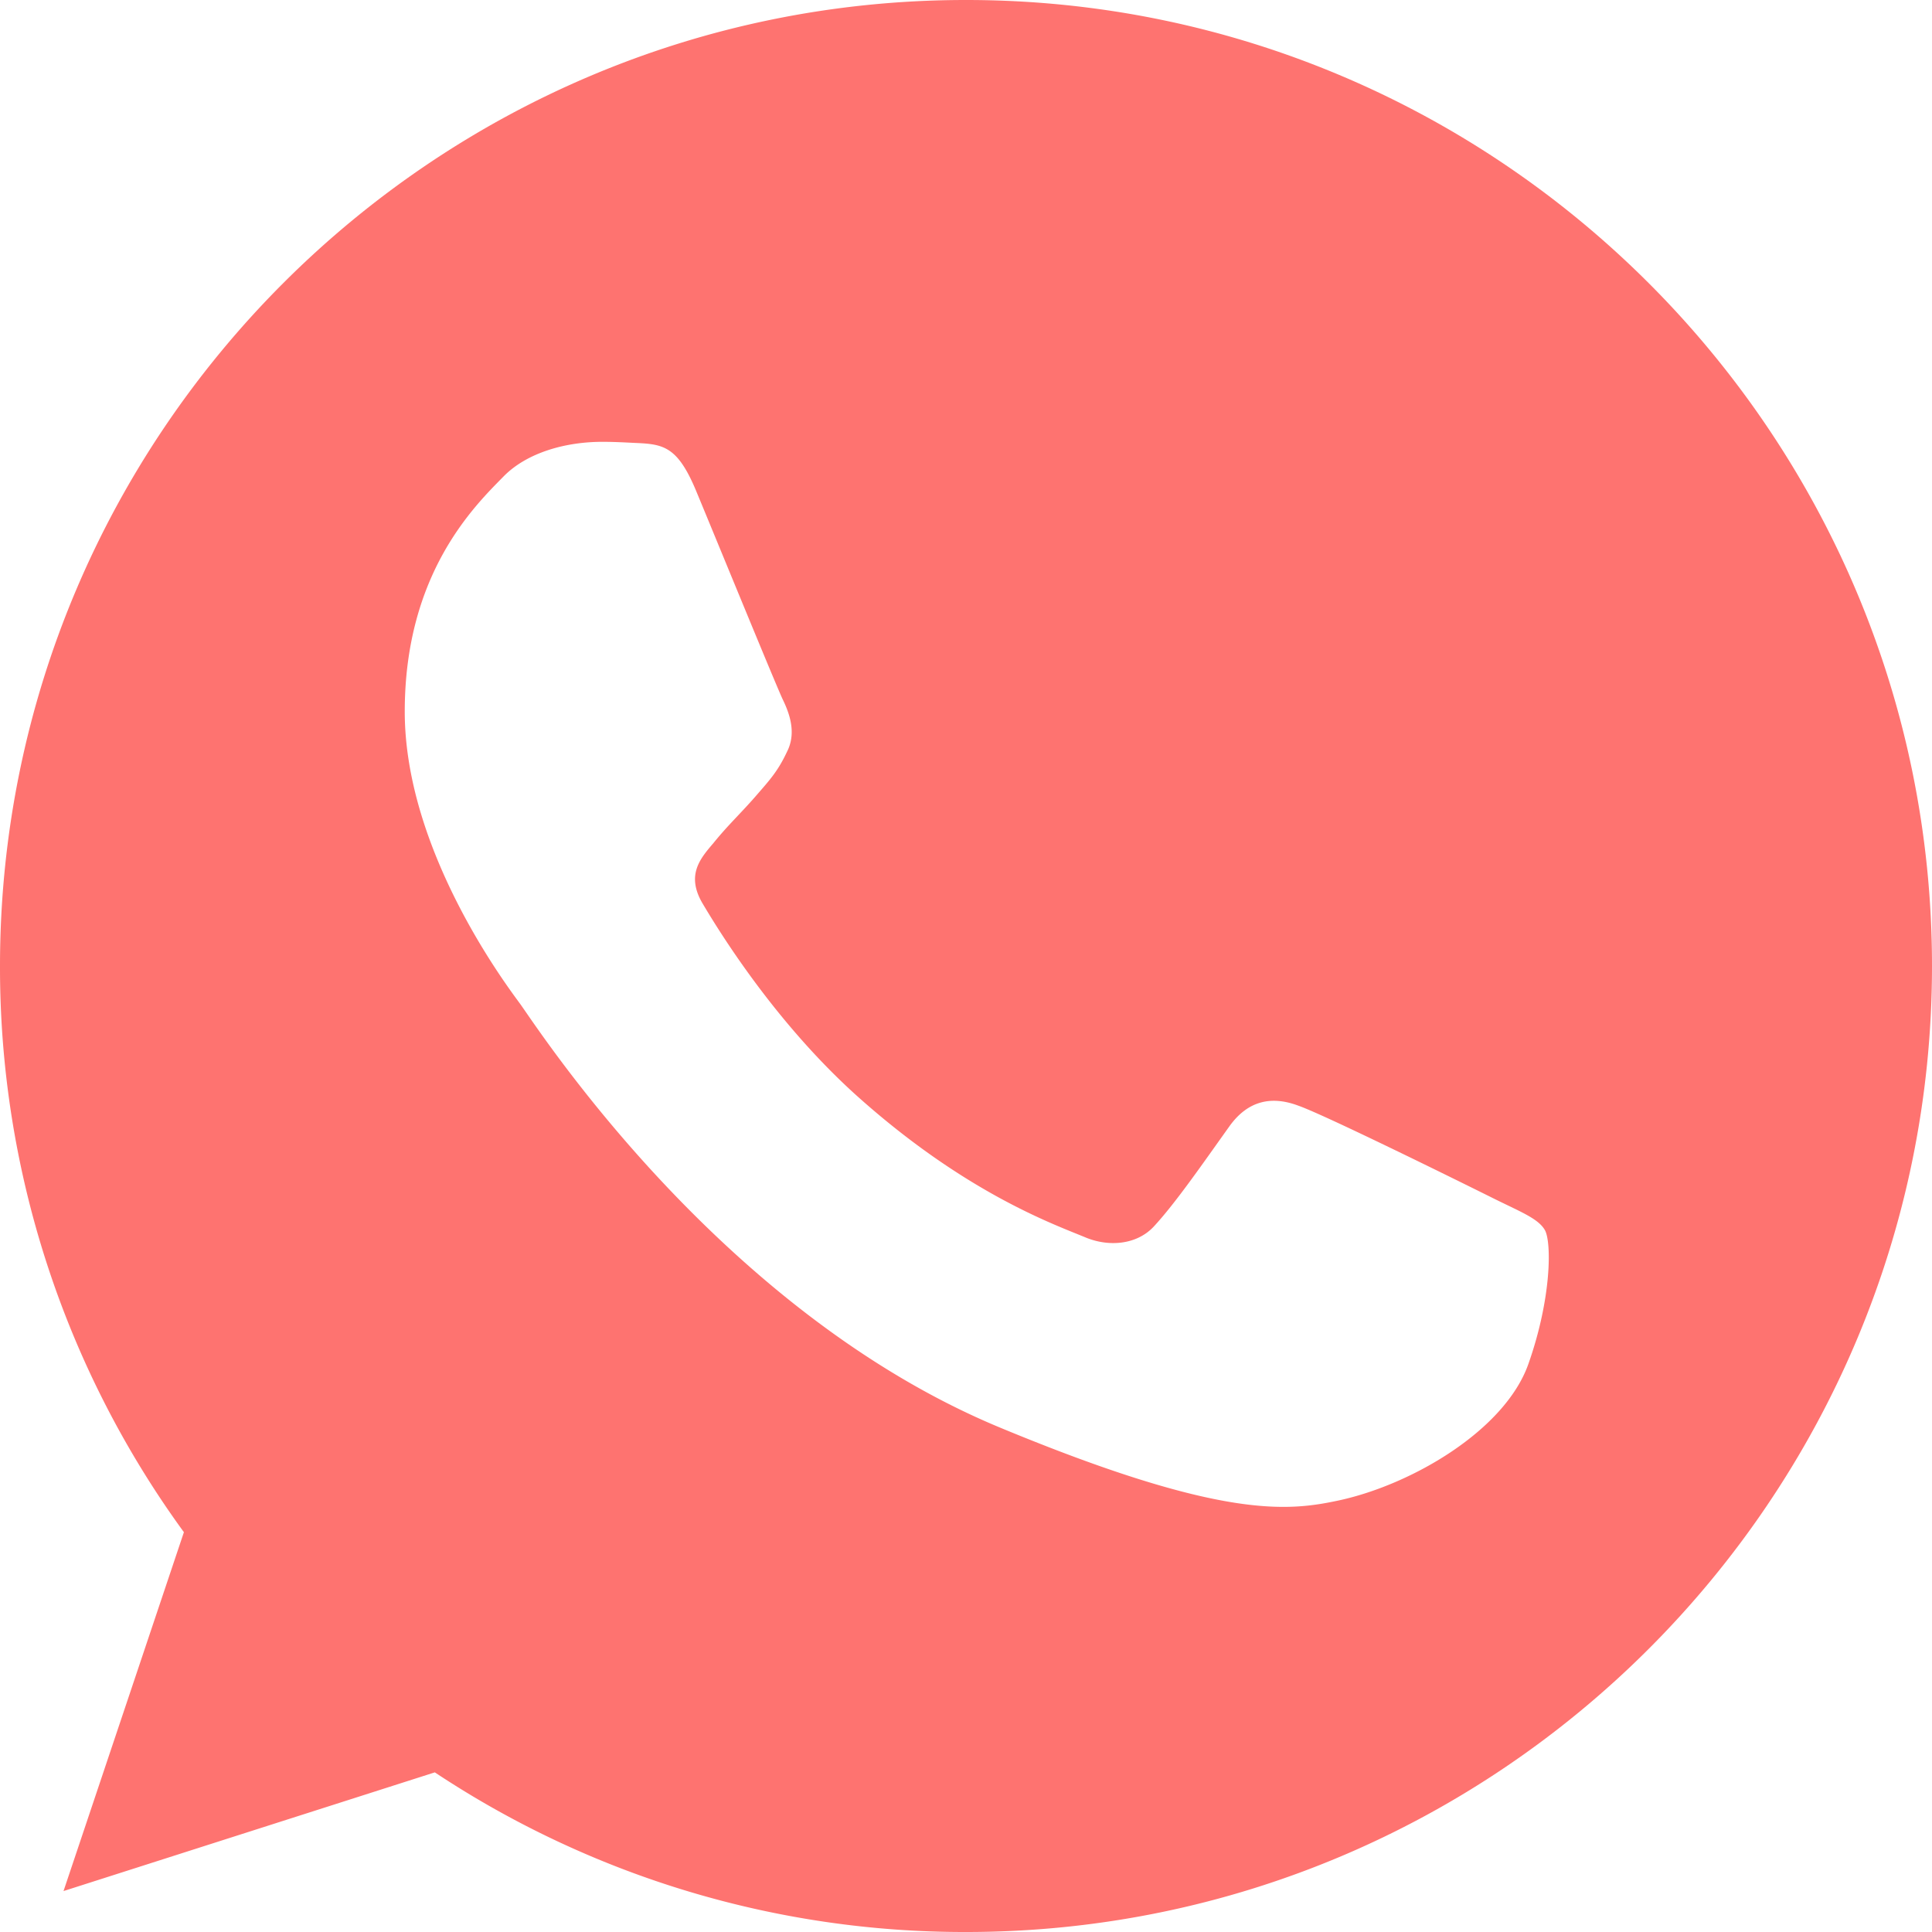 <?xml version="1.0" encoding="UTF-8"?> <svg xmlns="http://www.w3.org/2000/svg" id="Capa_1" data-name="Capa 1" viewBox="0 0 512 512"><defs><style>.cls-1{fill:#fe7370;}</style></defs><path class="cls-1" d="M256.064,0h-.128C114.784,0,0,114.816,0,256A254.101,254.101,0,0,0,48.736,406.048L16.832,501.152l98.4-31.456A253.786,253.786,0,0,0,256.064,512C397.216,512,512,397.152,512,256S397.216,0,256.064,0Zm148.96,361.504c-6.176,17.44-30.688,31.904-50.24,36.128-13.376,2.848-30.848,5.12-89.664-19.264C189.888,347.2,141.44,270.752,137.664,265.792c-3.616-4.96-30.4-40.48-30.4-77.216s18.656-54.624,26.176-62.304c6.176-6.304,16.384-9.184,26.176-9.184,3.168,0,6.016.16,8.576.288,7.52.32,11.296.768,16.256,12.64,6.176,14.88,21.216,51.616,23.008,55.392,1.824,3.776,3.648,8.896,1.088,13.856-2.4,5.12-4.512,7.392-8.288,11.744s-7.36,7.68-11.136,12.352c-3.456,4.064-7.36,8.416-3.008,15.936,4.352,7.36,19.392,31.904,41.536,51.616,28.576,25.44,51.744,33.568,60.032,37.024,6.176,2.56,13.536,1.952,18.048-2.848,5.728-6.176,12.8-16.416,20-26.496,5.12-7.232,11.584-8.128,18.368-5.568,6.912,2.4,43.488,20.48,51.008,24.224,7.52,3.776,12.48,5.568,14.304,8.736C411.2,329.152,411.2,344.032,405.024,361.504Z"></path></svg> 